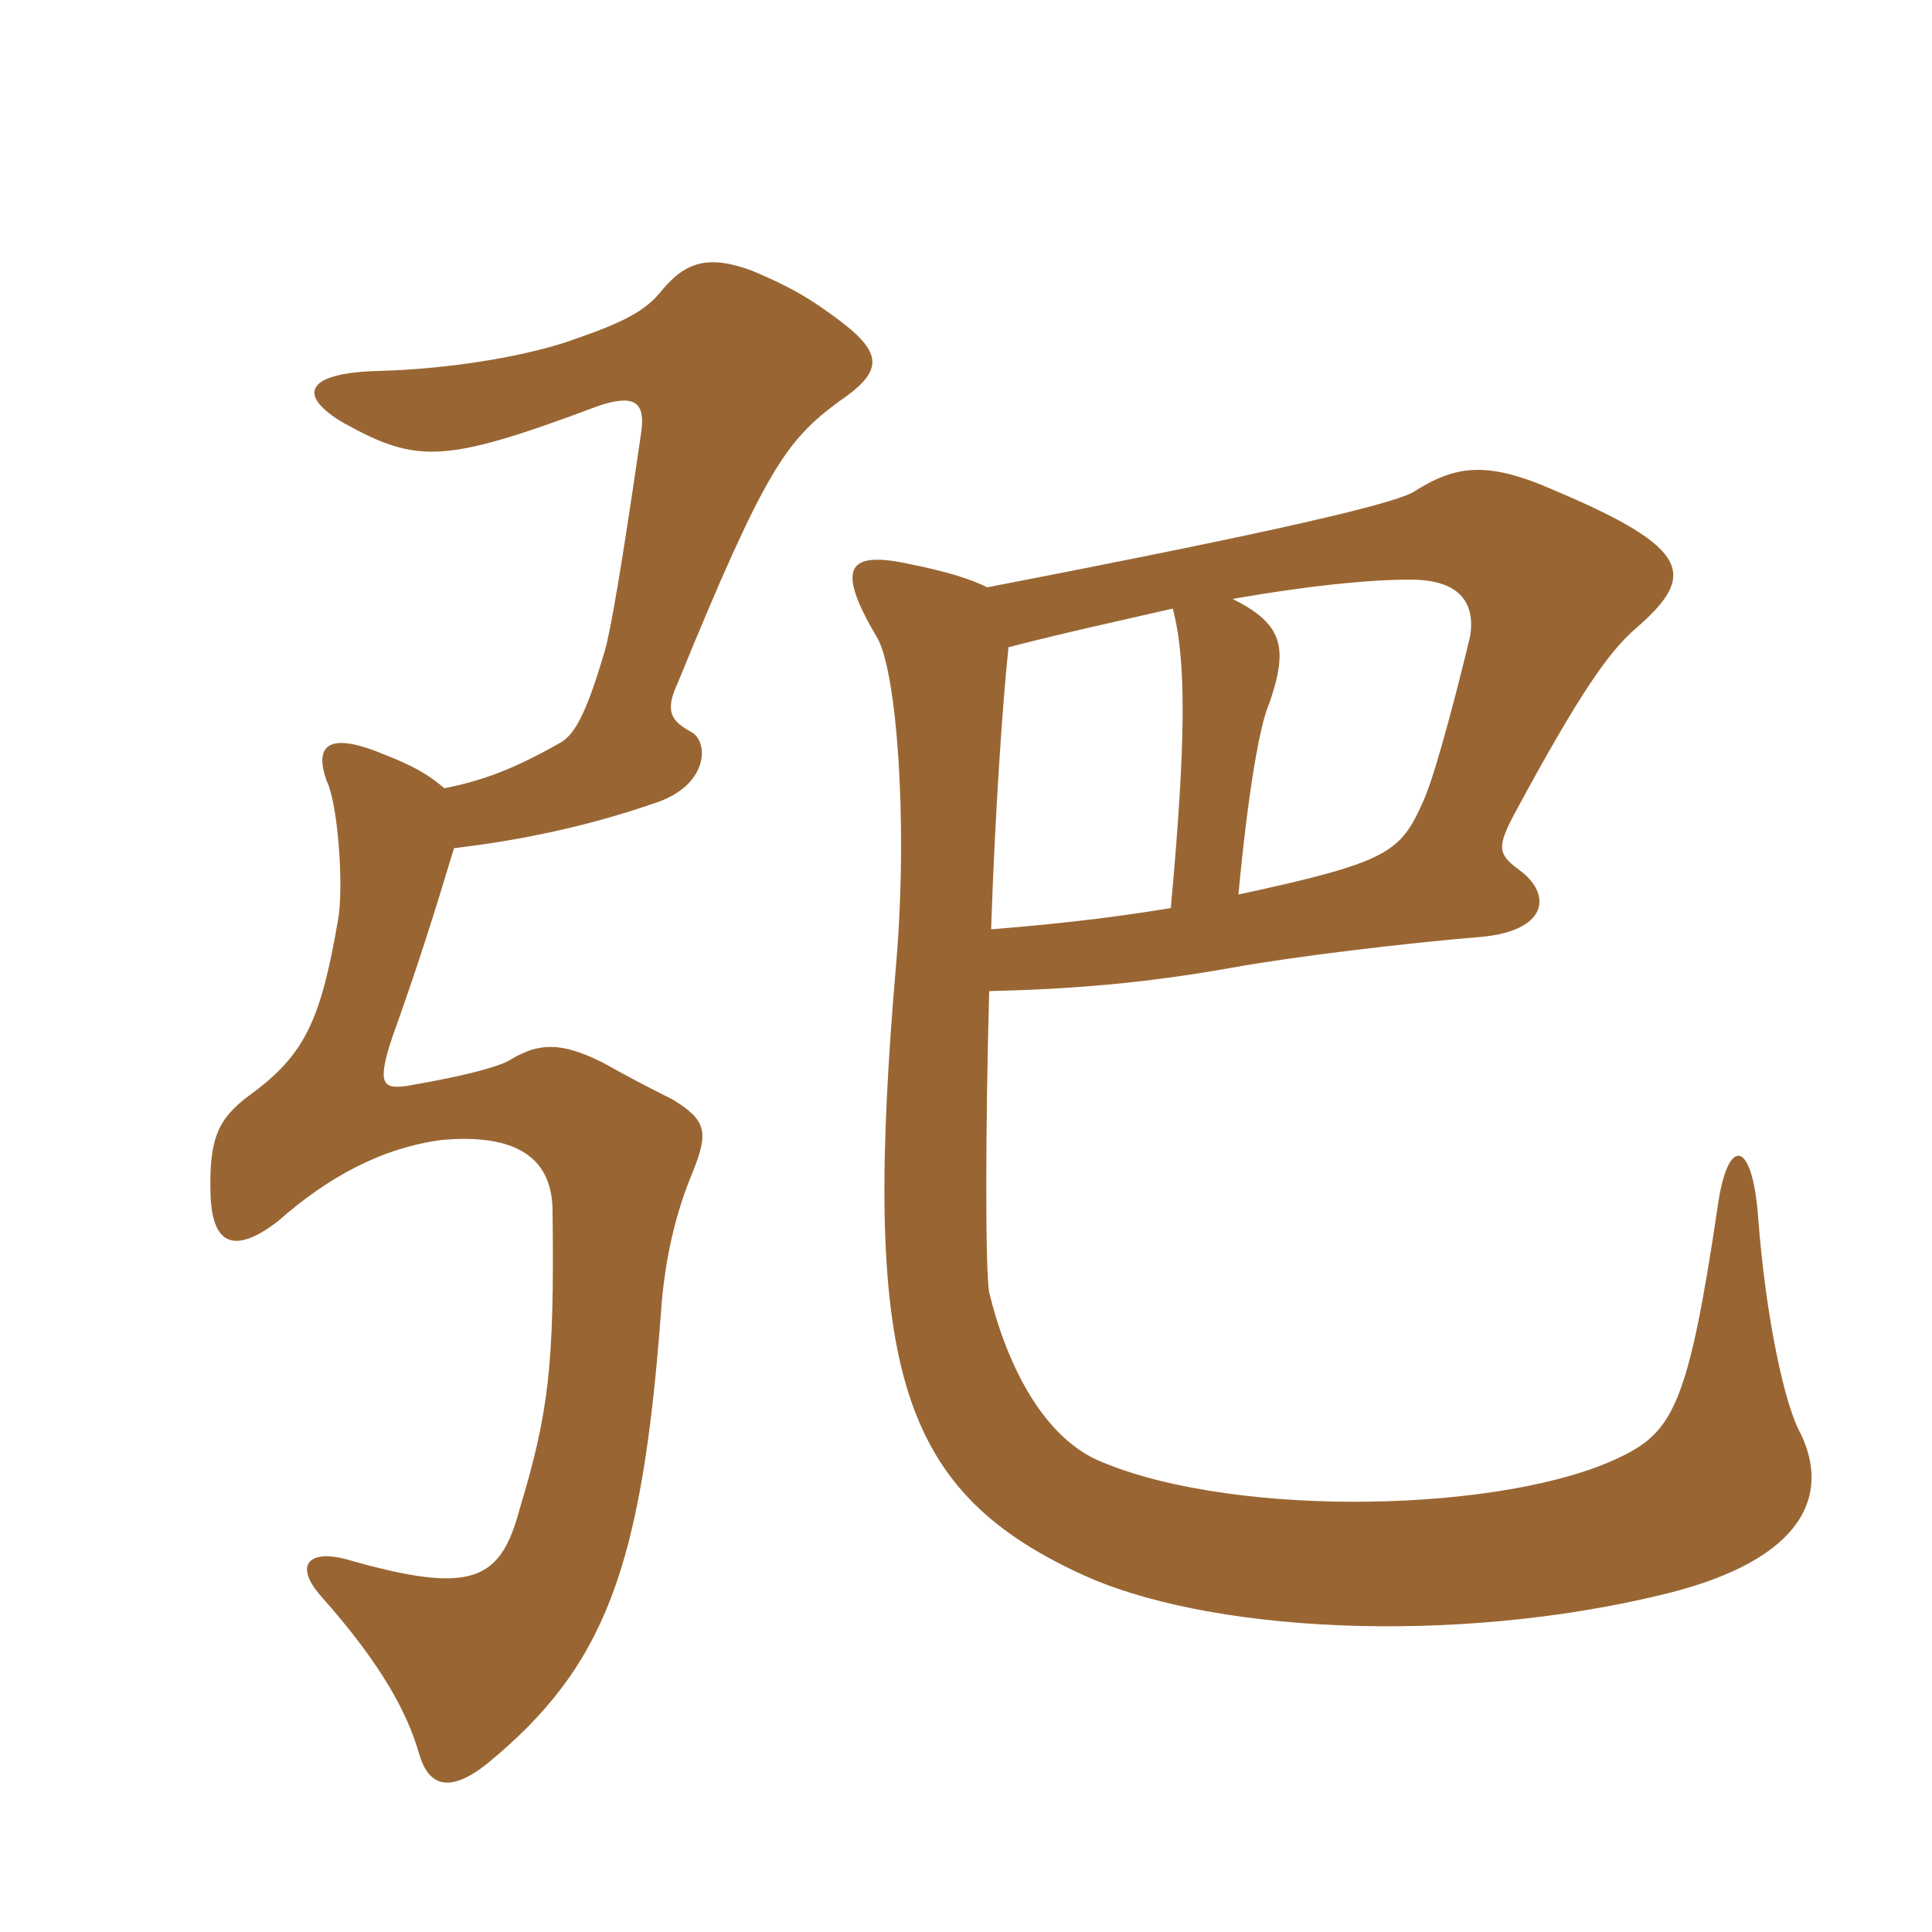<svg xmlns="http://www.w3.org/2000/svg" xmlns:xlink="http://www.w3.org/1999/xlink" width="150" height="150"><path fill="#996633" padding="10" d="M34.50 61.20C33.30 60.15 31.95 59.40 30 58.65C25.80 56.85 24.30 57.60 25.35 60.60C26.25 62.40 26.70 68.85 26.25 71.40C24.90 79.20 23.70 81.90 19.35 85.05C16.95 86.85 16.20 88.35 16.35 92.85C16.50 96.75 18.30 97.35 21.60 94.80C25.50 91.35 29.70 89.10 34.35 88.50C39.60 88.05 42.90 89.55 42.90 94.05C43.05 106.05 42.60 109.65 40.35 117.15C38.85 122.70 36.75 123.90 26.85 121.05C24 120.30 22.80 121.50 24.90 123.90C29.70 129.30 31.65 133.05 32.55 136.20C33.30 138.75 34.95 139.20 37.80 136.95C46.95 129.45 49.80 121.80 51.30 102.15C51.60 97.35 52.65 93.75 53.70 91.20C55.05 87.90 54.90 87 52.20 85.35C51 84.75 49.20 83.85 46.80 82.50C43.50 80.85 41.85 81 39.75 82.20C39.15 82.65 36.90 83.40 31.65 84.30C29.70 84.60 29.25 84.15 30.45 80.55C32.55 74.70 33.75 70.80 35.25 65.85C40.35 65.25 45.45 64.20 50.70 62.40C55.05 61.05 55.05 57.60 53.70 56.85C52.05 55.95 51.60 55.20 52.65 52.95C59.40 36.45 61.05 34.20 65.10 31.20C68.40 28.95 68.70 27.60 65.40 25.05C62.85 23.10 61.20 22.20 58.35 21C55.05 19.80 53.25 20.25 51.30 22.65C50.10 24.15 48.30 25.05 44.85 26.25C41.25 27.60 35.10 28.65 29.40 28.80C23.55 28.95 23.10 30.75 26.70 32.85C32.40 36 34.50 36 46.50 31.50C49.20 30.60 50.10 31.20 49.80 33.45C48.30 43.80 47.40 49.05 46.95 50.55C45.45 55.65 44.55 57.15 43.35 57.75C39.90 59.70 37.50 60.60 34.50 61.20ZM96.15 69.45C96.90 61.50 97.80 56.25 98.55 54.60C100.05 50.25 99.60 48.45 95.70 46.50C101.70 45.45 106.35 45 109.50 45C112.80 45 114.60 46.35 114.15 49.35C113.55 51.90 111.60 59.70 110.55 62.10C108.75 66.15 108 66.90 96.15 69.45ZM76.65 45.60C75.45 45 73.65 44.40 70.65 43.80C65.85 42.75 64.80 43.95 68.10 49.50C69.60 52.05 70.50 63.60 69.60 74.55C66.90 105.75 69.60 115.50 83.70 122.10C93.45 126.75 112.80 127.80 129.30 123.75C140.25 121.05 142.05 115.95 139.80 111.30C138.60 109.20 137.10 102.45 136.50 94.50C136.05 88.35 134.10 88.20 133.35 93.75C131.10 108.90 129.90 111.15 125.85 113.10C117 117.45 96.15 117.90 85.65 113.55C81 111.75 78.15 105.90 76.80 100.35C76.50 98.70 76.50 87.90 76.80 76.95C83.10 76.80 88.80 76.35 95.55 75.15C100.50 74.25 109.35 73.20 114.90 72.75C120.15 72.30 120.60 69.45 117.90 67.50C116.25 66.30 116.25 65.70 117.60 63.15C122.70 53.70 124.95 50.55 127.05 48.75C131.70 44.70 131.40 42.60 120.75 38.10C115.35 35.70 112.95 36.15 109.65 38.25C107.25 39.45 95.25 42 76.65 45.60ZM76.95 72.15C77.25 63.15 77.85 54.45 78.30 50.25C82.95 49.05 87.15 48.15 91.05 47.25C92.10 51.15 92.10 57.45 90.90 70.50C85.50 71.40 80.70 71.85 76.95 72.15Z"/></svg>